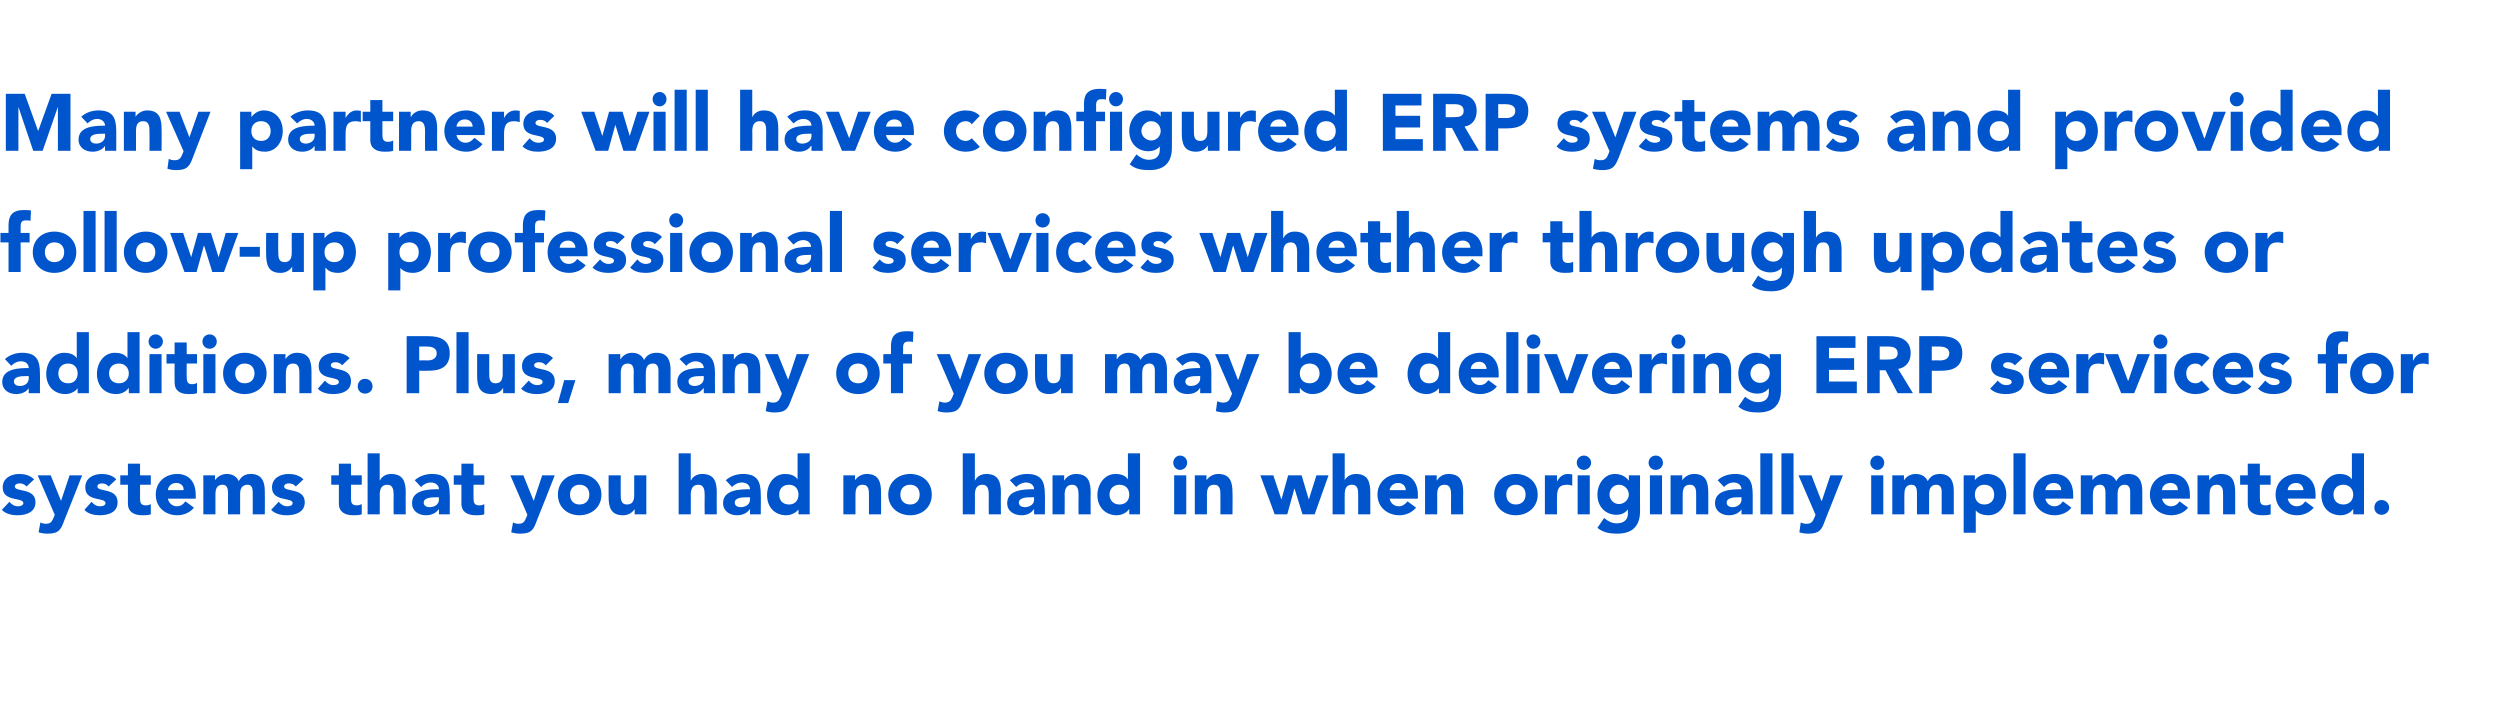 <?xml version="1.0" standalone="no"?><!DOCTYPE svg PUBLIC "-//W3C//DTD SVG 1.1//EN" "http://www.w3.org/Graphics/SVG/1.1/DTD/svg11.dtd"><svg xmlns="http://www.w3.org/2000/svg" version="1.1" width="557px" height="159.4px" viewBox="0 0 557 159.4"><desc>Many partners will have configured ERP systems and provided follow-up professional services whether through updates o</desc><defs/><g id="Polygon68992"><path d="m5.9 108.4c-.4-.5-.9-.7-1.6-.7c-.4 0-1 .2-1 .7c0 1.3 4.6.2 4.6 3.5c0 2.3-2.2 2.9-4 2.9c-1.3 0-2.6-.3-3.5-1.2l1.7-1.8c.5.6 1.1 1 1.9 1c.6 0 1.2-.2 1.2-.7c0-1.4-4.6-.2-4.6-3.5c0-2.1 1.9-3 3.7-3c1.2 0 2.4.3 3.3 1.2l-1.7 1.6zm8.4 7.6c-.7 1.9-1.1 2.9-3.7 2.9c-.7 0-1.3-.1-2-.3l.4-2.2c.4.2.8.3 1.2.3c1.2 0 1.4-.6 1.8-1.5c.02-.02.2-.5.2-.5l-3.8-8.8h2.9l2.3 5.7l1.9-5.7h2.8s-3.97 10.13-4 10.1zm9.9-7.6c-.4-.5-.9-.7-1.5-.7c-.5 0-1 .2-1 .7c0 1.3 4.5.2 4.5 3.5c0 2.3-2.1 2.9-4 2.9c-1.2 0-2.6-.3-3.4-1.2l1.6-1.8c.5.6 1.1 1 1.9 1c.6 0 1.2-.2 1.2-.7c0-1.4-4.5-.2-4.5-3.5c0-2.1 1.8-3 3.7-3c1.1 0 2.4.3 3.2 1.2l-1.7 1.6zm9.4-.4h-2.4v2.9c0 1 .1 1.7 1.3 1.7c.3 0 .9-.1 1.1-.3v2.3c-.6.2-1.3.2-1.9.2c-1.8 0-3.2-.7-3.2-2.6V108h-1.7v-2.1h1.7v-2.6h2.7v2.6h2.4v2.1zm9.6 5.1c-.8 1.1-2.3 1.7-3.7 1.7c-2.7 0-4.8-1.8-4.8-4.6c0-2.8 2.1-4.6 4.8-4.6c2.6 0 4.1 1.8 4.1 4.6c.05.03 0 .9 0 .9c0 0-6.21-.02-6.2 0c.2 1 1 1.7 2 1.7c.9 0 1.5-.5 1.9-1.1l1.9 1.4zm-2.3-3.9c.1-.9-.6-1.6-1.6-1.6c-1.2 0-1.8.8-1.9 1.6h3.5zm4.4-3.3h2.6v1.1s.02.05 0 0c.4-.6 1.3-1.4 2.6-1.4c1.2 0 2.2.5 2.7 1.6c.6-1.1 1.4-1.6 2.7-1.6c2.4 0 3.1 1.7 3.1 3.8c.04.04 0 5.2 0 5.2h-2.7s.04-5.09 0-5.1c0-.8-.3-1.5-1.1-1.5c-1.3 0-1.7.9-1.7 2v4.6h-2.7V110c0-.7 0-2-1.2-2c-1.4 0-1.6 1.1-1.6 2.3v4.3h-2.7v-8.7zm20.6 2.5c-.4-.5-.9-.7-1.6-.7c-.4 0-1 .2-1 .7c0 1.3 4.6.2 4.6 3.5c0 2.3-2.2 2.9-4 2.9c-1.3 0-2.6-.3-3.5-1.2l1.7-1.8c.5.6 1.1 1 1.9 1c.6 0 1.2-.2 1.2-.7c0-1.4-4.6-.2-4.6-3.5c0-2.1 1.9-3 3.7-3c1.2 0 2.4.3 3.3 1.2l-1.7 1.6zm14.7-.4h-2.4v2.9c0 1 .1 1.7 1.3 1.7c.3 0 .8-.1 1.1-.3v2.3c-.6.2-1.3.2-1.9.2c-1.8 0-3.2-.7-3.2-2.6V108h-1.7v-2.1h1.7v-2.6h2.7v2.6h2.4v2.1zm4-7v6s.07.05.1 0c.2-.6 1.1-1.4 2.4-1.4c2.8 0 3.3 1.8 3.3 4.2c-.04-.02 0 4.8 0 4.8h-2.7s-.04-4.28 0-4.3c0-1-.1-2.3-1.4-2.3c-1.4 0-1.7 1.1-1.7 2.3c.04-.05 0 4.3 0 4.3h-2.7V101h2.7zm13.2 12.5h-.1c-.6.9-1.7 1.3-2.8 1.3c-1.6 0-3.1-.9-3.1-2.7c0-3 3.7-3.1 6-3.1c0-.9-.8-1.5-1.8-1.5c-.9 0-1.6.4-2.2 1l-1.4-1.5c1-.9 2.4-1.4 3.8-1.4c3.2 0 4 1.6 4 4.6c.04-.04 0 4.4 0 4.4h-2.4v-1.1zm-.7-2.7c-.8 0-2.7 0-2.7 1.2c0 .7.7 1 1.3 1c1.1 0 2.1-.6 2.1-1.7c-.04.05 0-.5 0-.5c0 0-.71-.03-.7 0zm10.8-2.8h-2.4v2.9c0 1 .1 1.7 1.3 1.7c.3 0 .9-.1 1.1-.3v2.3c-.6.2-1.3.2-1.9.2c-1.8 0-3.2-.7-3.2-2.6V108h-1.7v-2.1h1.7v-2.6h2.7v2.6h2.4v2.1zm11.7 8c-.7 1.9-1.1 2.9-3.7 2.9c-.7 0-1.3-.1-2-.3l.4-2.2c.4.2.8.3 1.2.3c1.2 0 1.4-.6 1.8-1.5c.02-.02.2-.5.2-.5l-3.8-8.8h2.9l2.3 5.7l1.9-5.7h2.8s-3.97 10.13-4 10.1zm9.5-10.4c2.7 0 4.9 1.8 4.9 4.6c0 2.8-2.2 4.6-4.9 4.6c-2.7 0-4.8-1.8-4.8-4.6c0-2.8 2.1-4.6 4.8-4.6zm0 6.8c1.4 0 2.2-.9 2.2-2.2c0-1.3-.8-2.2-2.2-2.2c-1.3 0-2.1.9-2.1 2.2c0 1.3.8 2.2 2.1 2.2zm14.9 2.2h-2.6v-1.2s-.03.02 0 0c-.4.7-1.3 1.4-2.6 1.4c-2.7 0-3.2-1.8-3.2-4.1c-.03-.02 0-4.8 0-4.8h2.7s-.03 4.24 0 4.2c0 1.1 0 2.3 1.4 2.3c1.4 0 1.6-1.1 1.6-2.2v-4.3h2.7v8.7zm9.9-13.6v6s.07.05.1 0c.2-.6 1.1-1.4 2.4-1.4c2.8 0 3.3 1.8 3.3 4.2c-.04-.02 0 4.8 0 4.8H157s-.04-4.28 0-4.3c0-1-.1-2.3-1.4-2.3c-1.4 0-1.7 1.1-1.7 2.3c.03-.05 0 4.3 0 4.3h-2.7V101h2.7zm13.2 12.5h-.1c-.6.9-1.7 1.3-2.8 1.3c-1.6 0-3.1-.9-3.1-2.7c0-3 3.7-3.1 6-3.1c0-.9-.8-1.5-1.8-1.5c-.9 0-1.6.4-2.2 1l-1.4-1.5c1-.9 2.4-1.4 3.8-1.4c3.2 0 4 1.6 4 4.6c.04-.04 0 4.4 0 4.4h-2.4v-1.1zm-.7-2.7c-.8 0-2.7 0-2.7 1.2c0 .7.7 1 1.3 1c1.1 0 2.1-.6 2.1-1.7c-.04.05 0-.5 0-.5c0 0-.71-.03-.7 0zm14 3.8h-2.5v-1.1s-.01-.04 0 0c-.4.6-1.5 1.3-2.7 1.3c-2.6 0-4.3-1.8-4.3-4.5c0-2.4 1.5-4.7 4-4.7c1.1 0 2.2.3 2.8 1.2c-.02 0 0 0 0 0V101h2.7v13.6zm-4.6-6.6c-1.4 0-2.2.9-2.2 2.2c0 1.3.8 2.2 2.2 2.2c1.3 0 2.1-.9 2.1-2.2c0-1.3-.8-2.2-2.1-2.2zm12.1-2.1h2.6v1.1s.03.05 0 0c.4-.6 1.3-1.4 2.6-1.4c2.7 0 3.2 1.8 3.2 4.2c.02-.02 0 4.8 0 4.8h-2.7s.02-4.28 0-4.3c0-1 0-2.3-1.4-2.3c-1.4 0-1.6 1.1-1.6 2.3v4.3h-2.7v-8.7zm14.9-.3c2.7 0 4.8 1.8 4.8 4.6c0 2.8-2.1 4.6-4.8 4.6c-2.7 0-4.9-1.8-4.9-4.6c0-2.8 2.2-4.6 4.9-4.6zm0 6.8c1.3 0 2.1-.9 2.1-2.2c0-1.3-.8-2.2-2.1-2.2c-1.4 0-2.2.9-2.2 2.2c0 1.3.8 2.2 2.2 2.2zm14.4-11.4v6s.07.05.1 0c.2-.6 1.1-1.4 2.4-1.4c2.8 0 3.3 1.8 3.3 4.2c-.04-.02 0 4.8 0 4.8h-2.7s-.04-4.28 0-4.3c0-1-.1-2.3-1.4-2.3c-1.4 0-1.7 1.1-1.7 2.3c.04-.05 0 4.3 0 4.3h-2.7V101h2.7zm13.2 12.5h-.1c-.6.9-1.6 1.3-2.7 1.3c-1.7 0-3.2-.9-3.2-2.7c0-3 3.7-3.1 6-3.1c0-.9-.8-1.5-1.8-1.5c-.8 0-1.6.4-2.2 1L225 107c1-.9 2.4-1.4 3.8-1.4c3.2 0 4 1.6 4 4.6c.04-.04 0 4.4 0 4.4h-2.4v-1.1zm-.7-2.7c-.8 0-2.7 0-2.7 1.2c0 .7.7 1 1.3 1c1.1 0 2.1-.6 2.1-1.7c-.04.05 0-.5 0-.5c0 0-.71-.03-.7 0zm4.8-4.9h2.6v1.1s.06.05.1 0c.3-.6 1.2-1.4 2.5-1.4c2.8 0 3.3 1.8 3.3 4.2c-.04-.02 0 4.8 0 4.8h-2.7s-.04-4.28 0-4.3c0-1-.1-2.3-1.4-2.3c-1.4 0-1.7 1.1-1.7 2.3c.04-.05 0 4.3 0 4.3h-2.7v-8.7zm19.5 8.7h-2.4v-1.1s-.07-.04-.1 0c-.4.6-1.4 1.3-2.7 1.3c-2.5 0-4.3-1.8-4.3-4.5c0-2.4 1.6-4.7 4-4.7c1.2 0 2.2.3 2.8 1.2c.01 0 0 0 0 0V101h2.7v13.6zm-4.6-6.6c-1.3 0-2.2.9-2.2 2.2c0 1.3.9 2.2 2.2 2.2c1.4 0 2.2-.9 2.2-2.2c0-1.3-.8-2.2-2.2-2.2zm12.2-2.1h2.7v8.7h-2.7v-8.7zm1.3-4.4c.9 0 1.6.7 1.6 1.6c0 .9-.7 1.6-1.6 1.6c-.8 0-1.5-.7-1.5-1.6c0-.9.7-1.6 1.5-1.6zm3.3 4.4h2.6v1.1s.04.05 0 0c.4-.6 1.3-1.4 2.6-1.4c2.7 0 3.2 1.8 3.2 4.2c.04-.02 0 4.8 0 4.8h-2.7s.04-4.28 0-4.3c0-1 0-2.3-1.4-2.3c-1.4 0-1.6 1.1-1.6 2.3c.02-.05 0 4.3 0 4.3h-2.7v-8.7zm14.6 0h2.9l1.8 5.4l1.5-5.4h3l1.6 5.4l1.7-5.4h2.7l-3.1 8.7h-2.7l-1.8-5.8l-1.6 5.8H284l-3.2-8.7zm18.8-4.9v6s.01.05 0 0c.3-.6 1.1-1.4 2.5-1.4c2.7 0 3.2 1.8 3.2 4.2v4.8h-2.7v-4.3c0-1 0-2.3-1.4-2.3c-1.4 0-1.6 1.1-1.6 2.3c-.03-.05 0 4.3 0 4.3h-2.7V101h2.7zm15.9 12.1c-.9 1.1-2.3 1.7-3.7 1.7c-2.7 0-4.9-1.8-4.9-4.6c0-2.8 2.2-4.6 4.9-4.6c2.5 0 4.1 1.8 4.1 4.6c-.01.03 0 .9 0 .9c0 0-6.27-.02-6.3 0c.2 1 1 1.7 2.1 1.7c.8 0 1.4-.5 1.9-1.1l1.9 1.4zm-2.3-3.9c0-.9-.7-1.6-1.7-1.6c-1.1 0-1.8.8-1.9 1.6h3.6zm4.3-3.3h2.6v1.1s.06.05.1 0c.3-.6 1.2-1.4 2.5-1.4c2.8 0 3.3 1.8 3.3 4.2c-.04-.02 0 4.8 0 4.8h-2.7s-.04-4.28 0-4.3c0-1-.1-2.3-1.4-2.3c-1.5 0-1.7 1.1-1.7 2.3c.03-.05 0 4.3 0 4.3h-2.7v-8.7zm20.2-.3c2.7 0 4.9 1.8 4.9 4.6c0 2.8-2.2 4.6-4.9 4.6c-2.7 0-4.8-1.8-4.8-4.6c0-2.8 2.1-4.6 4.8-4.6zm0 6.8c1.4 0 2.2-.9 2.2-2.2c0-1.3-.8-2.2-2.2-2.2c-1.3 0-2.1.9-2.1 2.2c0 1.3.8 2.2 2.1 2.2zm6.5-6.5h2.7v1.4s.01-.04 0 0c.6-1.1 1.3-1.7 2.5-1.7c.3 0 .7.1.9.1v2.5c-.3-.1-.7-.2-1.1-.2c-2.1 0-2.3 1.2-2.3 3c-.03-.05 0 3.6 0 3.6h-2.7v-8.7zm7.3 0h2.7v8.7h-2.7v-8.7zm1.4-4.4c.8 0 1.6.7 1.6 1.6c0 .9-.8 1.6-1.6 1.6c-.9 0-1.6-.7-1.6-1.6c0-.9.7-1.6 1.6-1.6zm12.5 12.4c0 3.3-1.7 5-5.1 5c-1.5 0-3.1-.2-4.4-1.3l1.5-2.2c.8.7 1.7 1.2 2.8 1.2c1.7 0 2.5-.9 2.5-2.2c-.04.01 0-.8 0-.8c0 0-.08-.04-.1 0c-.6.8-1.6 1.1-2.4 1.1c-2.6 0-4.3-1.9-4.3-4.5c0-2.3 1.5-4.6 3.9-4.6c1.6 0 2.6.8 3 1.4h.1v-1.1h2.5s-.04 7.97 0 8zm-4.7-1.6c1.2 0 2.2-1 2.2-2.1c0-1.2-1-2.2-2.2-2.2c-1.2 0-2.1 1-2.1 2.2c0 1.1.9 2.1 2.1 2.1zm6.9-6.4h2.7v8.7h-2.7v-8.7zm1.3-4.4c.9 0 1.6.7 1.6 1.6c0 .9-.7 1.6-1.6 1.6c-.9 0-1.6-.7-1.6-1.6c0-.9.7-1.6 1.6-1.6zm3.3 4.4h2.6v1.1s.03.05 0 0c.4-.6 1.3-1.4 2.6-1.4c2.7 0 3.2 1.8 3.2 4.2c.02-.02 0 4.8 0 4.8h-2.7s.02-4.28 0-4.3c0-1 0-2.3-1.4-2.3c-1.4 0-1.6 1.1-1.6 2.3v4.3h-2.7v-8.7zm15.8 7.6s-.02.01 0 0c-.6.9-1.7 1.3-2.8 1.3c-1.6 0-3.1-.9-3.1-2.7c0-3 3.7-3.1 5.9-3.1c0-.9-.8-1.5-1.7-1.5c-.9 0-1.6.4-2.2 1l-1.4-1.5c.9-.9 2.4-1.4 3.8-1.4c3.2 0 4 1.6 4 4.6v4.4H388v-1.1zm-.6-2.7c-.9 0-2.7 0-2.7 1.2c0 .7.7 1 1.3 1c1 0 2-.6 2-1.7c.02.05 0-.5 0-.5c0 0-.65-.03-.6 0zm4.8-9.8h2.7v13.6h-2.7V101zm4.7 0h2.7v13.6h-2.7V101zm9.7 15c-.7 1.9-1.1 2.9-3.7 2.9c-.7 0-1.4-.1-2-.3l.3-2.2c.4.2.8.3 1.3.3c1.2 0 1.4-.6 1.8-1.5c-.01-.02.2-.5.2-.5l-3.8-8.8h2.9l2.2 5.7h.1l1.9-5.7h2.8s-4 10.13-4 10.1zm10.3-10.1h2.7v8.7h-2.7v-8.7zm1.4-4.4c.8 0 1.5.7 1.5 1.6c0 .9-.7 1.6-1.5 1.6c-.9 0-1.6-.7-1.6-1.6c0-.9.7-1.6 1.6-1.6zm3.3 4.4h2.6v1.1s0 .05 0 0c.4-.6 1.2-1.4 2.6-1.4c1.2 0 2.2.5 2.7 1.6c.6-1.1 1.4-1.6 2.7-1.6c2.4 0 3.1 1.7 3.1 3.8c.02.04 0 5.2 0 5.2h-2.7s.02-5.09 0-5.1c0-.8-.3-1.5-1.2-1.5c-1.2 0-1.6.9-1.6 2v4.6h-2.7V110c0-.7 0-2-1.2-2c-1.4 0-1.6 1.1-1.6 2.3c-.03-.05 0 4.3 0 4.3h-2.7v-8.7zm15.9 0h2.5v1.1s0 .01 0 0c.4-.6 1.5-1.4 2.7-1.4c2.6 0 4.3 1.9 4.3 4.6c0 2.4-1.5 4.6-4 4.6c-1.1 0-2.2-.3-2.8-1.1c.02-.03 0 0 0 0v5h-2.7v-12.8zm4.6 6.5c1.4 0 2.2-.9 2.2-2.2c0-1.3-.8-2.2-2.2-2.2c-1.3 0-2.1.9-2.1 2.2c0 1.3.8 2.2 2.1 2.2zm6.5-11.4h2.7v13.6h-2.7V101zm12.9 12.1c-.8 1.1-2.3 1.7-3.7 1.7c-2.7 0-4.8-1.8-4.8-4.6c0-2.8 2.1-4.6 4.8-4.6c2.6 0 4.1 1.8 4.1 4.6c.04.03 0 .9 0 .9c0 0-6.22-.02-6.2 0c.2 1 1 1.7 2 1.7c.9 0 1.5-.5 1.9-1.1l1.9 1.4zm-2.3-3.9c.1-.9-.6-1.6-1.6-1.6c-1.2 0-1.8.8-1.9 1.6h3.5zm4.4-3.3h2.6v1.1s.01.05 0 0c.4-.6 1.3-1.4 2.6-1.4c1.2 0 2.2.5 2.7 1.6c.6-1.1 1.4-1.6 2.7-1.6c2.4 0 3.1 1.7 3.1 3.8c.03.04 0 5.2 0 5.2h-2.7s.03-5.09 0-5.1c0-.8-.3-1.5-1.2-1.5c-1.2 0-1.6.9-1.6 2v4.6h-2.7V110c0-.7 0-2-1.2-2c-1.4 0-1.6 1.1-1.6 2.3c-.02-.05 0 4.3 0 4.3h-2.7v-8.7zm23.9 7.2c-.8 1.1-2.3 1.7-3.7 1.7c-2.7 0-4.8-1.8-4.8-4.6c0-2.8 2.1-4.6 4.8-4.6c2.6 0 4.1 1.8 4.1 4.6c.04.03 0 .9 0 .9c0 0-6.23-.02-6.2 0c.2 1 1 1.7 2 1.7c.9 0 1.5-.5 1.9-1.1l1.9 1.4zm-2.3-3.9c.1-.9-.6-1.6-1.6-1.6c-1.2 0-1.9.8-1.9 1.6h3.5zm4.4-3.3h2.6v1.1s0 .05 0 0c.4-.6 1.2-1.4 2.6-1.4c2.7 0 3.2 1.8 3.2 4.2v4.8h-2.7v-4.3c0-1 0-2.3-1.4-2.3c-1.4 0-1.6 1.1-1.6 2.3c-.03-.05 0 4.3 0 4.3h-2.7v-8.7zm16.3 2.1h-2.4v2.9c0 1 .1 1.7 1.3 1.7c.3 0 .8-.1 1.1-.3v2.3c-.6.2-1.3.2-1.9.2c-1.8 0-3.2-.7-3.2-2.6V108h-1.7v-2.1h1.7v-2.6h2.7v2.6h2.4v2.1zm9.6 5.1c-.9 1.1-2.3 1.7-3.7 1.7c-2.7 0-4.8-1.8-4.8-4.6c0-2.8 2.1-4.6 4.8-4.6c2.5 0 4.1 1.8 4.1 4.6c.03.03 0 .9 0 .9c0 0-6.24-.02-6.2 0c.2 1 1 1.7 2 1.7c.9 0 1.5-.5 1.9-1.1l1.9 1.4zm-2.3-3.9c0-.9-.7-1.6-1.6-1.6c-1.2 0-1.9.8-1.9 1.6h3.5zm13.5 5.4h-2.4v-1.1s-.08-.04-.1 0c-.4.6-1.4 1.3-2.7 1.3c-2.6 0-4.3-1.8-4.3-4.5c0-2.4 1.6-4.7 4-4.7c1.2 0 2.2.3 2.8 1.2c.01 0 0 0 0 0V101h2.7v13.6zm-4.6-6.6c-1.4 0-2.2.9-2.2 2.2c0 1.3.8 2.2 2.2 2.2c1.3 0 2.2-.9 2.2-2.2c0-1.3-.9-2.2-2.2-2.2zm8.5 3.4c.9 0 1.7.7 1.7 1.7c0 .9-.8 1.6-1.7 1.6c-.9 0-1.6-.7-1.6-1.6c0-1 .7-1.7 1.6-1.7z" stroke="none" fill="#0055cd"/></g><g id="Polygon68991"><path d="m6.4 86.5s.01.01 0 0c-.6.9-1.7 1.3-2.8 1.3c-1.6 0-3.1-.9-3.1-2.7c0-3 3.7-3.1 5.9-3.1c0-.9-.7-1.5-1.7-1.5c-.9 0-1.6.4-2.2 1L1.1 80c1-.9 2.4-1.4 3.8-1.4c3.2 0 4 1.6 4 4.6c.03-.04 0 4.4 0 4.4H6.4v-1.1zm-.6-2.7c-.9 0-2.7 0-2.7 1.2c0 .7.7 1 1.3 1c1.1 0 2-.6 2-1.7c.04.05 0-.5 0-.5c0 0-.62-.03-.6 0zm14 3.8h-2.5v-1.1s-.02-.04 0 0c-.4.6-1.5 1.3-2.7 1.3c-2.6 0-4.3-1.8-4.3-4.5c0-2.4 1.5-4.7 4-4.7c1.1 0 2.2.3 2.8 1.2c-.04 0 0 0 0 0V74h2.7v13.6zM15.2 81c-1.4 0-2.2.9-2.2 2.2c0 1.3.8 2.2 2.2 2.2c1.3 0 2.1-.9 2.1-2.2c0-1.3-.8-2.2-2.1-2.2zm15.9 6.6h-2.4v-1.1s-.08-.04-.1 0c-.4.6-1.4 1.3-2.7 1.3c-2.6 0-4.3-1.8-4.3-4.5c0-2.4 1.5-4.7 4-4.7c1.1 0 2.2.3 2.8 1.2V74h2.7v13.6zM26.5 81c-1.4 0-2.2.9-2.2 2.2c0 1.3.8 2.2 2.2 2.2c1.3 0 2.2-.9 2.2-2.2c0-1.3-.9-2.2-2.2-2.2zm6.8-2.1h2.7v8.7h-2.7v-8.7zm1.4-4.4c.8 0 1.6.7 1.6 1.6c0 .9-.8 1.6-1.6 1.6c-.9 0-1.6-.7-1.6-1.6c0-.9.7-1.6 1.6-1.6zm9.2 6.5h-2.3s-.04 2.94 0 2.9c0 1 .1 1.7 1.2 1.7c.3 0 .9-.1 1.1-.3v2.3c-.6.2-1.2.2-1.9.2c-1.8 0-3.1-.7-3.1-2.6c-.04-.02 0-4.2 0-4.2h-1.8v-2.1h1.8v-2.6h2.7v2.6h2.3v2.1zm1.4-2.1h2.7v8.7h-2.7v-8.7zm1.4-4.4c.9 0 1.6.7 1.6 1.6c0 .9-.7 1.6-1.6 1.6c-.9 0-1.6-.7-1.6-1.6c0-.9.7-1.6 1.6-1.6zm7.8 4.1c2.7 0 4.9 1.8 4.9 4.6c0 2.8-2.2 4.6-4.9 4.6c-2.7 0-4.8-1.8-4.8-4.6c0-2.8 2.1-4.6 4.8-4.6zm0 6.8c1.4 0 2.2-.9 2.2-2.2c0-1.3-.8-2.2-2.2-2.2c-1.3 0-2.1.9-2.1 2.2c0 1.3.8 2.2 2.1 2.2zm6.5-6.5h2.6v1.1s-.01.05 0 0c.4-.6 1.2-1.4 2.5-1.4c2.8 0 3.3 1.8 3.3 4.2v4.8h-2.7v-4.3c0-1 0-2.3-1.4-2.3c-1.4 0-1.6 1.1-1.6 2.3c-.04-.05 0 4.3 0 4.3H61v-8.7zm15.2 2.5c-.3-.5-.9-.7-1.5-.7c-.5 0-1 .2-1 .7c0 1.3 4.5.2 4.5 3.5c0 2.3-2.1 2.9-4 2.9c-1.2 0-2.6-.3-3.4-1.2l1.6-1.8c.5.6 1.1 1 1.9 1c.6 0 1.2-.2 1.2-.7c0-1.4-4.5-.2-4.5-3.5c0-2.1 1.8-3 3.7-3c1.1 0 2.4.3 3.2 1.2l-1.7 1.6zm5.1 3c1 0 1.7.7 1.7 1.7c0 .9-.7 1.6-1.7 1.6c-.9 0-1.6-.7-1.6-1.6c0-1 .7-1.7 1.6-1.7zm9.3-9.5s4.76-.04 4.8 0c2.6 0 4.8.8 4.8 3.8c0 3-2 3.9-4.7 3.9c-.01.04-2.1 0-2.1 0v5h-2.8V74.9zm2.8 5.4s1.91-.04 1.9 0c1 0 2-.4 2-1.6c0-1.3-1.3-1.5-2.4-1.5c-.02.04-1.5 0-1.5 0v3.1zm8.3-6.3h2.7v13.6h-2.7V74zm13 13.6h-2.6v-1.2s0 .02 0 0c-.4.7-1.2 1.4-2.6 1.4c-2.7 0-3.2-1.8-3.2-4.1v-4.8h2.7v4.2c0 1.1 0 2.3 1.4 2.3c1.4 0 1.6-1.1 1.6-2.2c.03.02 0-4.3 0-4.3h2.7v8.7zm6.9-6.2c-.4-.5-.9-.7-1.6-.7c-.4 0-1 .2-1 .7c0 1.3 4.6.2 4.6 3.5c0 2.3-2.2 2.9-4 2.9c-1.3 0-2.6-.3-3.5-1.2l1.7-1.8c.5.6 1.1 1 1.9 1c.6 0 1.2-.2 1.2-.7c0-1.4-4.6-.2-4.6-3.5c0-2.1 1.9-3 3.7-3c1.2 0 2.4.3 3.2 1.2l-1.6 1.6zm4.1 3.3h2.5l-1.6 5.1h-2.3l1.4-5.1zm9.9-5.8h2.6v1.1s.06.05.1 0c.3-.6 1.2-1.4 2.5-1.4c1.2 0 2.2.5 2.7 1.6c.6-1.1 1.5-1.6 2.8-1.6c2.4 0 3.1 1.7 3.1 3.8c-.02.04 0 5.2 0 5.2h-2.7s-.02-5.09 0-5.1c0-.8-.3-1.5-1.2-1.5c-1.3 0-1.6.9-1.6 2c-.05-.02 0 4.6 0 4.6h-2.7s-.05-4.62 0-4.6c0-.7 0-2-1.3-2c-1.4 0-1.6 1.1-1.6 2.3c.03-.05 0 4.3 0 4.3h-2.7v-8.7zm21.2 7.6h-.1c-.6.9-1.6 1.3-2.7 1.3c-1.7 0-3.1-.9-3.1-2.7c0-3 3.6-3.1 5.9-3.1c0-.9-.8-1.5-1.8-1.5c-.8 0-1.6.4-2.1 1l-1.5-1.5c1-.9 2.4-1.4 3.9-1.4c3.1 0 4 1.6 4 4.6c-.04-.04 0 4.4 0 4.4h-2.5v-1.1zm-.7-2.7c-.8 0-2.7 0-2.7 1.2c0 .7.7 1 1.3 1c1.1 0 2.1-.6 2.1-1.7c-.02.05 0-.5 0-.5c0 0-.69-.03-.7 0zm4.9-4.9h2.5v1.1s.08.05.1 0c.3-.6 1.2-1.4 2.5-1.4c2.8 0 3.3 1.8 3.3 4.2c-.02-.02 0 4.8 0 4.8h-2.7s-.02-4.28 0-4.3c0-1 0-2.3-1.4-2.3c-1.4 0-1.6 1.1-1.6 2.3c-.05-.05 0 4.3 0 4.3H161v-8.7zM176.3 89c-.7 1.9-1.1 2.9-3.7 2.9c-.7 0-1.4-.1-2-.3l.4-2.2c.4.2.8.3 1.2.3c1.2 0 1.4-.6 1.8-1.5c.02-.02.2-.5.2-.5l-3.8-8.8h2.9l2.3 5.7l1.9-5.7h2.8s-3.98 10.13-4 10.1zm14.9-10.4c2.7 0 4.8 1.8 4.8 4.6c0 2.8-2.1 4.6-4.8 4.6c-2.7 0-4.9-1.8-4.9-4.6c0-2.8 2.2-4.6 4.9-4.6zm0 6.8c1.3 0 2.1-.9 2.1-2.2c0-1.3-.8-2.2-2.1-2.2c-1.4 0-2.2.9-2.2 2.2c0 1.3.8 2.2 2.2 2.2zm7.3-4.4h-1.7v-2.1h1.7s.04-1.59 0-1.6c0-1.9.5-3.5 3.5-3.5c.5 0 1 0 1.5.1l-.1 2.3c-.3-.1-.5-.1-.9-.1c-.8 0-1.3.2-1.3 1.4c.04-.03 0 1.4 0 1.4h2v2.1h-2v6.6h-2.7V81zm16.1 8c-.7 1.9-1.1 2.9-3.7 2.9c-.7 0-1.3-.1-2-.3l.4-2.2c.4.2.8.3 1.2.3c1.2 0 1.4-.6 1.8-1.5c.02-.02.2-.5.2-.5l-3.8-8.8h2.9l2.3 5.7l1.9-5.7h2.8s-3.97 10.13-4 10.1zm9.5-10.4c2.7 0 4.9 1.8 4.9 4.6c0 2.8-2.2 4.6-4.9 4.6c-2.7 0-4.8-1.8-4.8-4.6c0-2.8 2.1-4.6 4.8-4.6zm0 6.8c1.4 0 2.2-.9 2.2-2.2c0-1.3-.8-2.2-2.2-2.2c-1.3 0-2.1.9-2.1 2.2c0 1.3.8 2.2 2.1 2.2zm14.9 2.2h-2.6v-1.2s-.03.02 0 0c-.4.7-1.3 1.4-2.6 1.4c-2.7 0-3.2-1.8-3.2-4.1c-.02-.02 0-4.8 0-4.8h2.7s-.02 4.24 0 4.2c0 1.1 0 2.3 1.4 2.3c1.4 0 1.6-1.1 1.6-2.2v-4.3h2.7v8.7zm7.2-8.7h2.6v1.1s.06.05.1 0c.3-.6 1.2-1.4 2.5-1.4c1.2 0 2.3.5 2.7 1.6c.6-1.1 1.5-1.6 2.8-1.6c2.4 0 3.1 1.7 3.1 3.8v5.2h-2.7v-5.1c0-.8-.3-1.5-1.2-1.5c-1.2 0-1.6.9-1.6 2c-.04-.02 0 4.6 0 4.6h-2.7s-.04-4.62 0-4.6c0-.7 0-2-1.2-2c-1.4 0-1.7 1.1-1.7 2.3c.04-.05 0 4.3 0 4.3h-2.7v-8.7zm21.2 7.6h-.1c-.5.9-1.6 1.3-2.7 1.3c-1.7 0-3.1-.9-3.1-2.7c0-3 3.6-3.1 5.9-3.1c0-.9-.8-1.5-1.7-1.5c-.9 0-1.7.4-2.2 1L262 80c1-.9 2.5-1.4 3.9-1.4c3.1 0 4 1.6 4 4.6c-.03-.04 0 4.4 0 4.4h-2.5v-1.1zm-.7-2.7c-.8 0-2.6 0-2.6 1.2c0 .7.6 1 1.2 1c1.1 0 2.1-.6 2.1-1.7v-.5s-.68-.03-.7 0zm9.9 5.2c-.7 1.9-1.1 2.9-3.7 2.9c-.7 0-1.4-.1-2-.3l.3-2.2c.5.2.8.3 1.3.3c1.2 0 1.4-.6 1.8-1.5l.2-.5l-3.8-8.8h2.9l2.2 5.7h.1l1.9-5.7h2.8s-4 10.13-4 10.1zm10.5-15h2.7v5.8h.1c.6-.9 1.6-1.2 2.8-1.2c2.4 0 4 2.3 4 4.7c0 2.7-1.8 4.5-4.3 4.5c-1.3 0-2.3-.7-2.7-1.3c-.03-.04-.1 0-.1 0v1.1h-2.5V74zm4.7 11.4c1.3 0 2.2-.9 2.2-2.2c0-1.3-.9-2.2-2.2-2.2c-1.4 0-2.2.9-2.2 2.2c0 1.3.8 2.2 2.2 2.2zm14.7.7c-.8 1.1-2.3 1.7-3.7 1.7c-2.7 0-4.8-1.8-4.8-4.6c0-2.8 2.1-4.6 4.8-4.6c2.5 0 4.1 1.8 4.1 4.6c.03.03 0 .9 0 .9c0 0-6.23-.02-6.2 0c.2 1 1 1.7 2 1.7c.9 0 1.5-.5 1.9-1.1l1.9 1.4zm-2.3-3.9c0-.9-.7-1.6-1.6-1.6c-1.2 0-1.9.8-1.9 1.6h3.5zm18.9 5.4h-2.5v-1.1s-.04-.04 0 0c-.5.6-1.5 1.3-2.7 1.3c-2.6 0-4.3-1.8-4.3-4.5c0-2.4 1.5-4.7 4-4.7c1.1 0 2.1.3 2.7 1.2h.1V74h2.7v13.6zm-4.7-6.6c-1.3 0-2.1.9-2.1 2.2c0 1.3.8 2.2 2.1 2.2c1.4 0 2.2-.9 2.2-2.2c0-1.3-.8-2.2-2.2-2.2zm15.1 5.1c-.8 1.1-2.3 1.7-3.7 1.7c-2.7 0-4.8-1.8-4.8-4.6c0-2.8 2.1-4.6 4.8-4.6c2.5 0 4.1 1.8 4.1 4.6c.03.03 0 .9 0 .9c0 0-6.23-.02-6.2 0c.2 1 1 1.7 2 1.7c.9 0 1.5-.5 1.9-1.1l1.9 1.4zm-2.3-3.9c0-.9-.7-1.6-1.6-1.6c-1.2 0-1.9.8-1.9 1.6h3.5zm4.4-8.2h2.7v13.6h-2.7V74zm4.7 4.9h2.7v8.7h-2.7v-8.7zm1.3-4.4c.9 0 1.6.7 1.6 1.6c0 .9-.7 1.6-1.6 1.6c-.8 0-1.5-.7-1.5-1.6c0-.9.7-1.6 1.5-1.6zm2.4 4.4h2.9l2.2 5.9h.1l2-5.9h2.7l-3.4 8.7h-2.9l-3.6-8.7zm19.2 7.2c-.8 1.1-2.3 1.7-3.7 1.7c-2.7 0-4.8-1.8-4.8-4.6c0-2.8 2.1-4.6 4.8-4.6c2.5 0 4.1 1.8 4.1 4.6c.03.03 0 .9 0 .9c0 0-6.23-.02-6.2 0c.2 1 1 1.7 2 1.7c.9 0 1.5-.5 1.9-1.1l1.9 1.4zm-2.3-3.9c0-.9-.7-1.6-1.6-1.6c-1.2 0-1.9.8-1.9 1.6h3.5zm4.4-3.3h2.7v1.4s0-.04 0 0c.6-1.1 1.3-1.7 2.5-1.7c.3 0 .7.1.9.1v2.5c-.4-.1-.7-.2-1.1-.2c-2.1 0-2.3 1.2-2.3 3c-.03-.05 0 3.6 0 3.6h-2.7v-8.7zm7.3 0h2.7v8.7h-2.7v-8.7zm1.4-4.4c.8 0 1.5.7 1.5 1.6c0 .9-.7 1.6-1.5 1.6c-.9 0-1.6-.7-1.6-1.6c0-.9.7-1.6 1.6-1.6zm3.3 4.4h2.6v1.1s0 .05 0 0c.4-.6 1.2-1.4 2.6-1.4c2.7 0 3.2 1.8 3.2 4.2v4.8H383v-4.3c0-1 0-2.3-1.4-2.3c-1.4 0-1.6 1.1-1.6 2.3c-.03-.05 0 4.3 0 4.3h-2.7v-8.7zm19.5 8c0 3.3-1.7 5-5.1 5c-1.5 0-3.1-.2-4.4-1.3l1.5-2.2c.9.7 1.8 1.2 2.9 1.2c1.6 0 2.4-.9 2.4-2.2v-.8s-.05-.04-.1 0c-.6.8-1.6 1.1-2.4 1.1c-2.6 0-4.3-1.9-4.3-4.5c0-2.3 1.5-4.6 4-4.6c1.5 0 2.6.8 3 1.4c-.03.01 0 0 0 0v-1.1h2.5v8zm-4.7-1.6c1.3 0 2.2-1 2.2-2.1c0-1.2-.9-2.2-2.2-2.2c-1.2 0-2.1 1-2.1 2.2c0 1.1.9 2.1 2.1 2.1zm12.6-10.4h8.7v2.6h-5.9v2.3h5.6v2.6h-5.6v2.6h6.2v2.6h-9V74.9zm11.3 0s4.89-.04 4.9 0c2.6 0 4.8.9 4.8 3.8c0 1.8-1 3.2-2.8 3.5c.04.03 3.3 5.4 3.3 5.4h-3.4l-2.7-5.1h-1.3v5.1H416V74.9zm2.8 5.2s1.62.04 1.6 0c1 0 2.4 0 2.4-1.4c0-1.3-1.2-1.5-2.2-1.5c0 .04-1.8 0-1.8 0v2.9zm8.8-5.2s4.75-.04 4.8 0c2.6 0 4.8.8 4.8 3.8c0 3-2 3.9-4.7 3.9c-.02.04-2.1 0-2.1 0v5h-2.8V74.9zm2.8 5.4s1.9-.04 1.9 0c1 0 2-.4 2-1.6c0-1.3-1.4-1.5-2.4-1.5c-.03.04-1.5 0-1.5 0v3.1zm18.5 1.1c-.4-.5-.9-.7-1.6-.7c-.4 0-1 .2-1 .7c0 1.3 4.6.2 4.6 3.5c0 2.3-2.2 2.9-4 2.9c-1.3 0-2.6-.3-3.5-1.2l1.7-1.8c.5.6 1.1 1 1.9 1c.6 0 1.2-.2 1.2-.7c0-1.4-4.6-.2-4.6-3.5c0-2.1 1.9-3 3.7-3c1.2 0 2.4.3 3.3 1.2l-1.7 1.6zm11.7 4.7c-.9 1.1-2.3 1.7-3.7 1.7c-2.7 0-4.9-1.8-4.9-4.6c0-2.8 2.2-4.6 4.9-4.6c2.5 0 4.1 1.8 4.1 4.6c-.03.03 0 .9 0 .9c0 0-6.29-.02-6.3 0c.2 1 1 1.7 2 1.7c.9 0 1.5-.5 2-1.1l1.9 1.4zm-2.3-3.9c0-.9-.7-1.6-1.7-1.6c-1.2 0-1.8.8-1.9 1.6h3.6zm4.3-3.3h2.7v1.4s.05-.04 0 0c.6-1.1 1.4-1.7 2.6-1.7c.3 0 .6.1.9.1v2.5c-.4-.1-.8-.2-1.2-.2c-2 0-2.3 1.2-2.3 3c.01-.05 0 3.6 0 3.6h-2.7v-8.7zm6.4 0h2.9l2.2 5.9h.1l2-5.9h2.8l-3.5 8.7h-2.9l-3.6-8.7zm11 0h2.7v8.7H480v-8.7zm1.3-4.4c.9 0 1.6.7 1.6 1.6c0 .9-.7 1.6-1.6 1.6c-.8 0-1.5-.7-1.5-1.6c0-.9.7-1.6 1.5-1.6zm9.2 7.2c-.2-.4-.7-.7-1.3-.7c-1.3 0-2.1.9-2.1 2.2c0 1.3.8 2.2 2.1 2.2c.6 0 1-.3 1.3-.6l1.8 1.9c-.8.8-2.1 1.1-3.1 1.1c-2.7 0-4.8-1.8-4.8-4.6c0-2.8 2.1-4.6 4.8-4.6c1 0 2.3.3 3.1 1.2l-1.8 1.9zm11.1 4.4c-.9 1.1-2.3 1.7-3.7 1.7c-2.7 0-4.9-1.8-4.9-4.6c0-2.8 2.2-4.6 4.9-4.6c2.5 0 4.1 1.8 4.1 4.6c-.01.03 0 .9 0 .9c0 0-6.27-.02-6.3 0c.2 1 1 1.7 2.1 1.7c.8 0 1.4-.5 1.9-1.1l1.9 1.4zm-2.3-3.9c0-.9-.7-1.6-1.7-1.6c-1.2 0-1.8.8-1.9 1.6h3.6zm9.3-.8c-.4-.5-.9-.7-1.6-.7c-.4 0-1 .2-1 .7c0 1.3 4.6.2 4.6 3.5c0 2.3-2.2 2.9-4.1 2.9c-1.2 0-2.5-.3-3.4-1.2l1.6-1.8c.6.6 1.1 1 2 1c.6 0 1.2-.2 1.2-.7c0-1.4-4.6-.2-4.6-3.5c0-2.1 1.9-3 3.7-3c1.1 0 2.4.3 3.2 1.2l-1.6 1.6zm9.6-.4h-1.8v-2.1h1.8s.03-1.59 0-1.6c0-1.9.5-3.5 3.4-3.5c.6 0 1.1 0 1.6.1l-.1 2.3c-.3-.1-.6-.1-.9-.1c-.8 0-1.3.2-1.3 1.4c.03-.03 0 1.4 0 1.4h2v2.1h-2v6.6h-2.7V81zm10.3-2.4c2.7 0 4.8 1.8 4.8 4.6c0 2.8-2.1 4.6-4.8 4.6c-2.7 0-4.9-1.8-4.9-4.6c0-2.8 2.2-4.6 4.9-4.6zm0 6.8c1.3 0 2.1-.9 2.1-2.2c0-1.3-.8-2.2-2.1-2.2c-1.4 0-2.2.9-2.2 2.2c0 1.3.8 2.2 2.2 2.2zm6.4-6.5h2.7v1.4s.07-.04.1 0c.5-1.1 1.3-1.7 2.5-1.7c.3 0 .6.1.9.1v2.5c-.4-.1-.8-.2-1.2-.2c-2 0-2.3 1.2-2.3 3c.03-.05 0 3.6 0 3.6h-2.7v-8.7z" stroke="none" fill="#0055cd"/></g><g id="Polygon68990"><path d="m1.9 54H.1v-2.1h1.8v-1.6c0-1.9.5-3.5 3.4-3.5c.5 0 1.1 0 1.6.1l-.1 2.3c-.3-.1-.6-.1-.9-.1c-.9 0-1.3.2-1.3 1.4v1.4h2v2.1h-2v6.6H1.9V54zm10.2-2.4c2.7 0 4.9 1.8 4.9 4.6c0 2.8-2.2 4.6-4.9 4.6c-2.7 0-4.8-1.8-4.8-4.6c0-2.8 2.1-4.6 4.8-4.6zm0 6.8c1.4 0 2.2-.9 2.2-2.2c0-1.3-.8-2.2-2.2-2.2c-1.3 0-2.1.9-2.1 2.2c0 1.3.8 2.2 2.1 2.2zM18.6 47h2.7v13.6h-2.7V47zm4.7 0h2.7v13.6h-2.7V47zm9.2 4.6c2.7 0 4.8 1.8 4.8 4.6c0 2.8-2.1 4.6-4.8 4.6c-2.7 0-4.9-1.8-4.9-4.6c0-2.8 2.2-4.6 4.9-4.6zm0 6.8c1.3 0 2.1-.9 2.1-2.2c0-1.3-.8-2.2-2.1-2.2c-1.4 0-2.2.9-2.2 2.2c0 1.3.8 2.2 2.2 2.2zm5.4-6.5h2.9l1.8 5.4l1.5-5.4h2.9l1.7 5.4l1.6-5.4h2.8l-3.2 8.7h-2.6l-1.8-5.8h-.1l-1.6 5.8h-2.7l-3.2-8.7zm20 5.3h-4.5V55h4.5v2.2zm9.8 3.4h-2.6v-1.2s-.05.02 0 0c-.4.7-1.3 1.4-2.6 1.4c-2.7 0-3.2-1.8-3.2-4.1c-.05-.02 0-4.8 0-4.8h2.7s-.05 4.24 0 4.2c0 1.1 0 2.3 1.4 2.3c1.4 0 1.6-1.1 1.6-2.2c-.02.02 0-4.3 0-4.3h2.7v8.7zm2.1-8.7h2.5v1.1h.1c.4-.6 1.4-1.4 2.6-1.4c2.6 0 4.3 1.9 4.3 4.6c0 2.4-1.5 4.6-4 4.6c-1.1 0-2.1-.3-2.7-1.1c-.03-.03-.1 0-.1 0v5h-2.7V51.9zm4.7 6.5c1.3 0 2.1-.9 2.1-2.2c0-1.3-.8-2.2-2.1-2.2c-1.4 0-2.2.9-2.2 2.2c0 1.3.8 2.2 2.2 2.2zm12-6.5h2.5v1.1s.03.01 0 0c.4-.6 1.5-1.4 2.7-1.4c2.6 0 4.3 1.9 4.3 4.6c0 2.4-1.5 4.6-4 4.6c-1.1 0-2.1-.3-2.8-1.1c.04-.03 0 0 0 0v5h-2.7V51.9zm4.7 6.5c1.3 0 2.1-.9 2.1-2.2c0-1.3-.8-2.2-2.1-2.2c-1.4 0-2.2.9-2.2 2.2c0 1.3.8 2.2 2.2 2.2zm6.4-6.5h2.7v1.4s.03-.04 0 0c.6-1.1 1.4-1.7 2.6-1.7c.3 0 .6.1.9.1v2.5c-.4-.1-.8-.2-1.2-.2c-2.1 0-2.3 1.2-2.3 3c-.01-.05 0 3.6 0 3.6h-2.7v-8.7zm11.5-.3c2.7 0 4.9 1.8 4.9 4.6c0 2.8-2.2 4.6-4.9 4.6c-2.7 0-4.8-1.8-4.8-4.6c0-2.8 2.1-4.6 4.8-4.6zm0 6.8c1.4 0 2.2-.9 2.2-2.2c0-1.3-.8-2.2-2.2-2.2c-1.3 0-2.1.9-2.1 2.2c0 1.3.8 2.2 2.1 2.2zm7.4-4.4h-1.8v-2.1h1.8v-1.6c0-1.9.5-3.5 3.4-3.5c.6 0 1.1 0 1.6.1l-.1 2.3c-.3-.1-.6-.1-.9-.1c-.9 0-1.3.2-1.3 1.4v1.4h2v2.1h-2v6.6h-2.7V54zm14 5.1c-.8 1.1-2.3 1.7-3.7 1.7c-2.7 0-4.8-1.8-4.8-4.6c0-2.8 2.1-4.6 4.8-4.6c2.5 0 4.1 1.8 4.1 4.6c.03.03 0 .9 0 .9c0 0-6.23-.02-6.2 0c.2 1 1 1.7 2 1.7c.9 0 1.5-.5 1.9-1.1l1.9 1.4zm-2.3-3.9c0-.9-.7-1.6-1.6-1.6c-1.2 0-1.9.8-1.9 1.6h3.5zm9.3-.8c-.4-.5-.9-.7-1.5-.7c-.5 0-1 .2-1 .7c0 1.3 4.5.2 4.5 3.5c0 2.3-2.1 2.9-4 2.9c-1.2 0-2.6-.3-3.5-1.2l1.7-1.8c.5.6 1.1 1 1.9 1c.6 0 1.2-.2 1.2-.7c0-1.4-4.5-.2-4.5-3.5c0-2.1 1.8-3 3.6-3c1.2 0 2.5.3 3.3 1.2l-1.7 1.6zm8.4 0c-.4-.5-1-.7-1.6-.7c-.5 0-1 .2-1 .7c0 1.3 4.5.2 4.5 3.5c0 2.3-2.1 2.9-4 2.9c-1.2 0-2.6-.3-3.4-1.2l1.6-1.8c.5.6 1.1 1 1.9 1c.6 0 1.2-.2 1.2-.7c0-1.4-4.5-.2-4.5-3.5c0-2.1 1.8-3 3.7-3c1.1 0 2.4.3 3.2 1.2l-1.6 1.6zm3.4-2.5h2.7v8.7h-2.7v-8.7zm1.3-4.4c.9 0 1.6.7 1.6 1.6c0 .9-.7 1.6-1.6 1.6c-.8 0-1.5-.7-1.5-1.6c0-.9.7-1.6 1.5-1.6zm7.9 4.1c2.7 0 4.8 1.8 4.8 4.6c0 2.8-2.1 4.6-4.8 4.6c-2.7 0-4.9-1.8-4.9-4.6c0-2.8 2.2-4.6 4.9-4.6zm0 6.8c1.3 0 2.1-.9 2.1-2.2c0-1.3-.8-2.2-2.1-2.2c-1.4 0-2.2.9-2.2 2.2c0 1.3.8 2.2 2.2 2.2zm6.4-6.5h2.6v1.1s.02.05 0 0c.4-.6 1.3-1.4 2.6-1.4c2.7 0 3.2 1.8 3.2 4.2c.02-.02 0 4.8 0 4.8h-2.7s.02-4.28 0-4.3c0-1 0-2.3-1.4-2.3c-1.4 0-1.6 1.1-1.6 2.3v4.3h-2.7v-8.7zm15.8 7.6s-.02.01 0 0c-.6.9-1.7 1.3-2.8 1.3c-1.6 0-3.1-.9-3.1-2.7c0-3 3.7-3.1 5.9-3.1c0-.9-.8-1.5-1.7-1.5c-.9 0-1.6.4-2.2 1l-1.4-1.5c.9-.9 2.4-1.4 3.8-1.4c3.2 0 4 1.6 4 4.6v4.4h-2.5v-1.1zm-.6-2.7c-.9 0-2.7 0-2.7 1.2c0 .7.7 1 1.3 1c1 0 2-.6 2-1.7c.02.05 0-.5 0-.5c0 0-.65-.03-.6 0zm4.8-9.8h2.7v13.6h-2.7V47zm15 7.4c-.4-.5-1-.7-1.6-.7c-.5 0-1 .2-1 .7c0 1.3 4.5.2 4.5 3.5c0 2.3-2.1 2.9-4 2.9c-1.2 0-2.6-.3-3.4-1.2l1.6-1.8c.5.6 1.1 1 1.9 1c.6 0 1.2-.2 1.2-.7c0-1.4-4.5-.2-4.5-3.5c0-2.1 1.8-3 3.7-3c1.1 0 2.4.3 3.2 1.2l-1.6 1.6zm11.6 4.7c-.8 1.1-2.3 1.7-3.7 1.7c-2.7 0-4.8-1.8-4.8-4.6c0-2.8 2.1-4.6 4.8-4.6c2.5 0 4.1 1.8 4.1 4.6c.03.03 0 .9 0 .9c0 0-6.24-.02-6.2 0c.2 1 1 1.7 2 1.7c.9 0 1.5-.5 1.9-1.1l1.9 1.4zm-2.3-3.9c0-.9-.7-1.6-1.6-1.6c-1.2 0-1.9.8-1.9 1.6h3.5zm4.4-3.3h2.7v1.4s0-.04 0 0c.6-1.1 1.3-1.7 2.5-1.7c.3 0 .7.1.9.1v2.5c-.4-.1-.7-.2-1.1-.2c-2.1 0-2.3 1.2-2.3 3c-.03-.05 0 3.6 0 3.6h-2.7v-8.7zm6.4 0h2.9l2.2 5.9l2.1-5.9h2.7l-3.4 8.7h-2.9l-3.6-8.7zm10.9 0h2.7v8.7h-2.7v-8.7zm1.4-4.4c.9 0 1.6.7 1.6 1.6c0 .9-.7 1.6-1.6 1.6c-.9 0-1.6-.7-1.6-1.6c0-.9.7-1.6 1.6-1.6zm9.2 7.2c-.3-.4-.8-.7-1.3-.7c-1.4 0-2.2.9-2.2 2.2c0 1.3.8 2.2 2.2 2.2c.6 0 1-.3 1.3-.6l1.8 1.9c-.9.8-2.1 1.1-3.1 1.1c-2.7 0-4.9-1.8-4.9-4.6c0-2.8 2.2-4.6 4.9-4.6c1 0 2.2.3 3.1 1.2l-1.8 1.9zm11 4.4c-.8 1.1-2.2 1.7-3.7 1.7c-2.7 0-4.8-1.8-4.8-4.6c0-2.8 2.1-4.6 4.8-4.6c2.6 0 4.2 1.8 4.2 4.6c-.05.03 0 .9 0 .9c0 0-6.31-.02-6.3 0c.2 1 1 1.7 2 1.7c.9 0 1.5-.5 1.9-1.1l1.9 1.4zm-2.2-3.9c0-.9-.7-1.6-1.7-1.6c-1.2 0-1.8.8-1.9 1.6h3.6zm9.2-.8c-.4-.5-.9-.7-1.5-.7c-.5 0-1 .2-1 .7c0 1.3 4.5.2 4.5 3.5c0 2.3-2.1 2.9-4 2.9c-1.2 0-2.6-.3-3.4-1.2l1.6-1.8c.5.6 1.1 1 1.9 1c.6 0 1.2-.2 1.2-.7c0-1.4-4.5-.2-4.5-3.5c0-2.1 1.8-3 3.7-3c1.1 0 2.4.3 3.2 1.2l-1.7 1.6zm7.7-2.5h2.9l1.8 5.4l1.5-5.4h2.9l1.7 5.4l1.6-5.4h2.8l-3.1 8.7h-2.7l-1.8-5.8h-.1l-1.6 5.8h-2.7l-3.2-8.7zm18.7-4.9v6s.08.05.1 0c.2-.6 1.1-1.4 2.4-1.4c2.8 0 3.3 1.8 3.3 4.2c-.03-.02 0 4.8 0 4.8H289s-.03-4.28 0-4.3c0-1-.1-2.3-1.4-2.3c-1.4 0-1.7 1.1-1.7 2.3c.04-.05 0 4.3 0 4.3h-2.7V47h2.7zm16 12.1c-.9 1.1-2.3 1.7-3.7 1.7c-2.7 0-4.9-1.8-4.9-4.6c0-2.8 2.2-4.6 4.9-4.6c2.5 0 4.1 1.8 4.1 4.6c-.03.03 0 .9 0 .9c0 0-6.29-.02-6.3 0c.2 1 1 1.7 2 1.7c.9 0 1.5-.5 2-1.1l1.9 1.4zm-2.3-3.9c0-.9-.7-1.6-1.7-1.6c-1.2 0-1.8.8-1.9 1.6h3.6zm10.3-1.2h-2.4v2.9c0 1 .1 1.7 1.3 1.7c.3 0 .8-.1 1.1-.3v2.3c-.6.2-1.3.2-1.9.2c-1.8 0-3.2-.7-3.2-2.6V54h-1.7v-2.1h1.7v-2.6h2.7v2.6h2.4v2.1zm4-7v6s.07.05.1 0c.2-.6 1.1-1.4 2.4-1.4c2.8 0 3.3 1.8 3.3 4.2c-.04-.02 0 4.8 0 4.8H317s-.04-4.28 0-4.3c0-1-.1-2.3-1.4-2.3c-1.5 0-1.7 1.1-1.7 2.3c.03-.05 0 4.3 0 4.3h-2.7V47h2.7zm15.9 12.1c-.8 1.1-2.2 1.7-3.6 1.7c-2.7 0-4.9-1.8-4.9-4.6c0-2.8 2.2-4.6 4.9-4.6c2.5 0 4.1 1.8 4.1 4.6c-.04.03 0 .9 0 .9c0 0-6.31-.02-6.3 0c.2 1 1 1.7 2 1.7c.9 0 1.5-.5 2-1.1l1.8 1.4zm-2.2-3.9c0-.9-.7-1.6-1.7-1.6c-1.2 0-1.8.8-1.9 1.6h3.6zm4.3-3.3h2.7v1.4s.03-.04 0 0c.6-1.1 1.4-1.7 2.6-1.7c.3 0 .6.1.9.1v2.5c-.4-.1-.8-.2-1.2-.2c-2.1 0-2.3 1.2-2.3 3v3.6h-2.7v-8.7zm18.6 2.1h-2.4s.03 2.94 0 2.9c0 1 .1 1.7 1.3 1.7c.3 0 .9-.1 1.1-.3v2.3c-.6.2-1.3.2-1.9.2c-1.8 0-3.2-.7-3.2-2.6c.03-.02 0-4.2 0-4.2h-1.7v-2.1h1.7v-2.6h2.7v2.6h2.4v2.1zm4.1-7v6s.01.05 0 0c.3-.6 1.1-1.4 2.5-1.4c2.7 0 3.2 1.8 3.2 4.2v4.8h-2.7v-4.3c0-1 0-2.3-1.4-2.3c-1.4 0-1.6 1.1-1.6 2.3c-.02-.05 0 4.3 0 4.3h-2.7V47h2.7zm7.6 4.9h2.7v1.4s.04-.04 0 0c.6-1.1 1.4-1.7 2.6-1.7c.3 0 .6.1.9.1v2.5c-.4-.1-.8-.2-1.2-.2c-2 0-2.3 1.2-2.3 3c.01-.05 0 3.6 0 3.6h-2.7v-8.7zm11.5-.3c2.7 0 4.9 1.8 4.9 4.6c0 2.8-2.2 4.6-4.9 4.6c-2.7 0-4.8-1.8-4.8-4.6c0-2.8 2.1-4.6 4.8-4.6zm0 6.8c1.4 0 2.2-.9 2.2-2.2c0-1.3-.8-2.2-2.2-2.2c-1.3 0-2.1.9-2.1 2.2c0 1.3.8 2.2 2.1 2.2zm14.9 2.2H386v-1.2s-.01.02 0 0c-.4.7-1.3 1.4-2.6 1.4c-2.7 0-3.2-1.8-3.2-4.1v-4.8h2.7v4.2c0 1.1 0 2.3 1.4 2.3c1.4 0 1.6-1.1 1.6-2.2v-4.3h2.7v8.7zm11.1-.7c0 3.3-1.7 5-5.1 5c-1.5 0-3.1-.2-4.3-1.3l1.4-2.2c.9.7 1.8 1.2 2.9 1.2c1.6 0 2.4-.9 2.4-2.2v-.8s-.03-.04 0 0c-.6.8-1.7 1.1-2.5 1.1c-2.6 0-4.3-1.9-4.3-4.5c0-2.3 1.5-4.6 4-4.6c1.5 0 2.6.8 3 1.4c-.02.01 0 0 0 0v-1.1h2.5v8zm-4.6-1.6c1.2 0 2.1-1 2.1-2.1c0-1.2-.9-2.2-2.1-2.2c-1.3 0-2.2 1-2.2 2.2c0 1.1.9 2.1 2.2 2.1zm9.5-11.3v6s0 .05 0 0c.2-.6 1.1-1.4 2.4-1.4c2.8 0 3.3 1.8 3.3 4.2v4.8h-2.7v-4.3c0-1 0-2.3-1.4-2.3c-1.4 0-1.6 1.1-1.6 2.3c-.04-.05 0 4.3 0 4.3h-2.7V47h2.7zm21.3 13.6h-2.5v-1.2s-.08.02-.1 0c-.3.7-1.2 1.4-2.5 1.4c-2.8 0-3.3-1.8-3.3-4.1c.02-.02 0-4.8 0-4.8h2.7s.02 4.24 0 4.2c0 1.1 0 2.3 1.4 2.3c1.4 0 1.6-1.1 1.6-2.2c.05.02 0-4.3 0-4.3h2.7v8.7zm2.2-8.7h2.5v1.1s.03.01 0 0c.4-.6 1.5-1.4 2.7-1.4c2.6 0 4.3 1.9 4.3 4.6c0 2.4-1.5 4.6-4 4.6c-1.1 0-2.1-.3-2.8-1.1c.04-.03 0 0 0 0v5h-2.7V51.9zm4.6 6.5c1.4 0 2.2-.9 2.2-2.2c0-1.3-.8-2.2-2.2-2.2c-1.3 0-2.1.9-2.1 2.2c0 1.3.8 2.2 2.1 2.2zm15.7 2.2h-2.5v-1.1s-.05-.04 0 0c-.5.6-1.5 1.3-2.7 1.3c-2.6 0-4.3-1.8-4.3-4.5c0-2.4 1.5-4.7 4-4.7c1.1 0 2.1.3 2.7 1.2h.1V47h2.7v13.6zm-4.7-6.6c-1.3 0-2.1.9-2.1 2.2c0 1.3.8 2.2 2.1 2.2c1.4 0 2.2-.9 2.2-2.2c0-1.3-.8-2.2-2.2-2.2zm12.3 5.5s-.01.01 0 0c-.6.9-1.7 1.3-2.8 1.3c-1.6 0-3.1-.9-3.1-2.7c0-3 3.7-3.1 5.9-3.1c0-.9-.8-1.5-1.7-1.5c-.9 0-1.6.4-2.2 1l-1.4-1.5c.9-.9 2.4-1.4 3.8-1.4c3.2 0 4 1.6 4 4.6c.01-.04 0 4.4 0 4.4H456v-1.1zm-.6-2.7c-.9 0-2.7 0-2.7 1.2c0 .7.7 1 1.3 1c1 0 2-.6 2-1.7c.02.05 0-.5 0-.5c0 0-.64-.03-.6 0zm10.8-2.8h-2.4s-.02 2.94 0 2.9c0 1 .1 1.7 1.3 1.7c.2 0 .8-.1 1.1-.3v2.3c-.6.2-1.3.2-1.9.2c-1.8 0-3.2-.7-3.2-2.6c-.02-.02 0-4.2 0-4.2h-1.7v-2.1h1.7v-2.6h2.7v2.6h2.4v2.1zm9.6 5.1c-.9 1.1-2.3 1.7-3.7 1.7c-2.7 0-4.8-1.8-4.8-4.6c0-2.8 2.1-4.6 4.8-4.6c2.5 0 4.1 1.8 4.1 4.6c.02.03 0 .9 0 .9c0 0-6.25-.02-6.2 0c.2 1 .9 1.7 2 1.7c.9 0 1.5-.5 1.9-1.1l1.9 1.4zm-2.3-3.9c0-.9-.7-1.6-1.6-1.6c-1.2 0-1.9.8-1.9 1.6h3.5zm9.3-.8c-.4-.5-.9-.7-1.6-.7c-.4 0-.9.2-.9.7c0 1.3 4.5.2 4.5 3.5c0 2.3-2.2 2.9-4 2.9c-1.3 0-2.6-.3-3.5-1.2l1.7-1.8c.5.6 1.1 1 1.9 1c.6 0 1.2-.2 1.2-.7c0-1.4-4.5-.2-4.5-3.5c0-2.1 1.8-3 3.6-3c1.2 0 2.5.3 3.3 1.2l-1.7 1.6zm13.3-2.8c2.7 0 4.8 1.8 4.8 4.6c0 2.8-2.1 4.6-4.8 4.6c-2.7 0-4.9-1.8-4.9-4.6c0-2.8 2.2-4.6 4.9-4.6zm0 6.8c1.3 0 2.1-.9 2.1-2.2c0-1.3-.8-2.2-2.1-2.2c-1.4 0-2.2.9-2.2 2.2c0 1.3.8 2.2 2.2 2.2zm6.4-6.5h2.7v1.4s.03-.04 0 0c.6-1.1 1.4-1.7 2.6-1.7c.3 0 .6.1.9.1v2.5c-.4-.1-.8-.2-1.2-.2c-2 0-2.3 1.2-2.3 3v3.6h-2.7v-8.7z" stroke="none" fill="#0055cd"/></g><g id="Polygon68989"><path d="m1.3 20.9h4.2l3 8.3l3-8.3h4.2v12.7h-2.8v-9.8l-3.4 9.8H7.4l-3.3-9.8v9.8H1.3V20.9zm22.1 11.6s0 .01 0 0c-.6.9-1.7 1.3-2.8 1.3c-1.6 0-3.1-.9-3.1-2.7c0-3 3.7-3.1 5.9-3.1c0-.9-.8-1.5-1.7-1.5c-.9 0-1.6.4-2.2 1L18.1 26c1-.9 2.4-1.4 3.8-1.4c3.2 0 4 1.6 4 4.6c.02-.04 0 4.4 0 4.4h-2.5v-1.1zm-.6-2.7c-.9 0-2.7 0-2.7 1.2c0 .7.7 1 1.3 1c1 0 2-.6 2-1.7c.04.05 0-.5 0-.5c0 0-.63-.03-.6 0zm4.8-4.9h2.6v1.1s.04.05 0 0c.4-.6 1.3-1.4 2.6-1.4c2.7 0 3.2 1.8 3.2 4.2c.04-.02 0 4.8 0 4.8h-2.7s.04-4.28 0-4.3c0-1 0-2.3-1.4-2.3c-1.4 0-1.6 1.1-1.6 2.3v4.3h-2.7v-8.7zM43 35c-.7 1.9-1.2 2.9-3.7 2.9c-.7 0-1.4-.1-2-.3l.3-2.2c.4.2.8.3 1.3.3c1.2 0 1.4-.6 1.8-1.5c-.02-.02.2-.5.2-.5L37 24.9h3l2.2 5.7l2-5.7h2.7L43 35zm10.5-10.1h2.5v1.1h.1c.4-.6 1.4-1.4 2.6-1.4c2.6 0 4.3 1.9 4.3 4.6c0 2.4-1.5 4.6-4 4.6c-1.1 0-2.1-.3-2.7-1.1c-.03-.03-.1 0-.1 0v5h-2.7V24.9zm4.7 6.5c1.3 0 2.1-.9 2.1-2.2c0-1.3-.8-2.2-2.1-2.2c-1.4 0-2.2.9-2.2 2.2c0 1.3.8 2.2 2.2 2.2zm11.9 1.1s-.03.01 0 0c-.6.9-1.7 1.3-2.8 1.3c-1.6 0-3.1-.9-3.1-2.7c0-3 3.7-3.1 5.9-3.1c0-.9-.8-1.5-1.7-1.5c-.9 0-1.6.4-2.2 1L64.7 26c1-.9 2.5-1.4 3.9-1.4c3.1 0 4 1.6 4 4.6c-.01-.04 0 4.4 0 4.4h-2.5v-1.1zm-.7-2.7c-.8 0-2.6 0-2.6 1.2c0 .7.7 1 1.3 1c1 0 2-.6 2-1.7v-.5s-.66-.03-.7 0zm4.9-4.9h2.7v1.4s.02-.04 0 0c.6-1.1 1.4-1.7 2.5-1.7c.3 0 .7.1.9.1v2.5c-.3-.1-.7-.2-1.1-.2c-2.1 0-2.3 1.2-2.3 3c-.02-.05 0 3.6 0 3.6h-2.7v-8.7zM87.6 27h-2.4v2.9c0 1 .1 1.7 1.3 1.7c.3 0 .8-.1 1.1-.3v2.3c-.6.2-1.3.2-1.9.2c-1.8 0-3.2-.7-3.2-2.6V27h-1.7v-2.1h1.7v-2.6h2.7v2.6h2.4v2.1zm1.3-2.1h2.6v1.1s.06.05.1 0c.3-.6 1.2-1.4 2.5-1.4c2.8 0 3.3 1.8 3.3 4.2c-.04-.02 0 4.8 0 4.8h-2.7s-.04-4.28 0-4.3c0-1-.1-2.3-1.4-2.3c-1.4 0-1.7 1.1-1.7 2.3c.04-.05 0 4.3 0 4.3h-2.7v-8.7zm18.6 7.2c-.8 1.1-2.2 1.7-3.6 1.7c-2.7 0-4.9-1.8-4.9-4.6c0-2.8 2.2-4.6 4.9-4.6c2.5 0 4.1 1.8 4.1 4.6c-.04.03 0 .9 0 .9c0 0-6.3-.02-6.3 0c.2 1 1 1.7 2 1.7c.9 0 1.5-.5 2-1.1l1.8 1.4zm-2.2-3.9c0-.9-.7-1.6-1.7-1.6c-1.2 0-1.8.8-1.9 1.6h3.6zm4.3-3.3h2.7v1.4s.04-.04 0 0c.6-1.1 1.4-1.7 2.6-1.7c.3 0 .6.1.9.1v2.5c-.4-.1-.8-.2-1.2-.2c-2 0-2.3 1.2-2.3 3v3.6h-2.7v-8.7zm12.3 2.5c-.4-.5-.9-.7-1.6-.7c-.4 0-1 .2-1 .7c0 1.3 4.6.2 4.6 3.5c0 2.3-2.2 2.9-4.1 2.9c-1.2 0-2.5-.3-3.4-1.2l1.6-1.8c.5.6 1.1 1 2 1c.6 0 1.2-.2 1.2-.7c0-1.4-4.6-.2-4.6-3.5c0-2.1 1.9-3 3.7-3c1.1 0 2.4.3 3.2 1.2l-1.6 1.6zm7.6-2.5h2.9l1.8 5.4l1.5-5.4h3l1.6 5.4l1.7-5.4h2.7l-3.1 8.7h-2.7l-1.8-5.8l-1.6 5.8h-2.8l-3.2-8.7zm16.1 0h2.7v8.7h-2.7v-8.7zm1.4-4.4c.8 0 1.5.7 1.5 1.6c0 .9-.7 1.6-1.5 1.6c-.9 0-1.6-.7-1.6-1.6c0-.9.7-1.6 1.6-1.6zm3.3-.5h2.7v13.6h-2.7V20zm4.7 0h2.7v13.6H155V20zm12.6 0v6s.09.05.1 0c.2-.6 1.1-1.4 2.4-1.4c2.8 0 3.3 1.8 3.3 4.2c-.03-.02 0 4.8 0 4.8h-2.7s-.03-4.28 0-4.3c0-1 0-2.3-1.4-2.3c-1.4 0-1.7 1.1-1.7 2.3c.05-.05 0 4.3 0 4.3h-2.7V20h2.7zm13.2 12.5h-.1c-.6.9-1.6 1.3-2.7 1.3c-1.7 0-3.2-.9-3.2-2.7c0-3 3.7-3.1 6-3.1c0-.9-.8-1.5-1.8-1.5c-.8 0-1.6.4-2.2 1l-1.4-1.5c1-.9 2.4-1.4 3.9-1.4c3.1 0 4 1.6 4 4.6c-.04-.04 0 4.4 0 4.4h-2.5v-1.1zm-.7-2.7c-.8 0-2.7 0-2.7 1.2c0 .7.7 1 1.3 1c1.1 0 2.1-.6 2.1-1.7c-.03.05 0-.5 0-.5c0 0-.69-.03-.7 0zm3.9-4.9h2.9l2.3 5.9l2-5.9h2.8l-3.5 8.7h-2.9l-3.6-8.7zm19.2 7.2c-.8 1.1-2.3 1.7-3.7 1.7c-2.7 0-4.8-1.8-4.8-4.6c0-2.8 2.1-4.6 4.8-4.6c2.6 0 4.1 1.8 4.1 4.6c.05.03 0 .9 0 .9c0 0-6.22-.02-6.2 0c.2 1 1 1.7 2 1.7c.9 0 1.5-.5 1.9-1.1l1.9 1.4zm-2.3-3.9c.1-.9-.6-1.6-1.6-1.6c-1.2 0-1.8.8-1.9 1.6h3.5zm15.6-.5c-.2-.4-.7-.7-1.3-.7c-1.3 0-2.2.9-2.2 2.2c0 1.3.9 2.2 2.2 2.2c.6 0 1-.3 1.3-.6l1.8 1.9c-.8.8-2.1 1.1-3.1 1.1c-2.7 0-4.9-1.8-4.9-4.6c0-2.8 2.2-4.6 4.9-4.6c1 0 2.3.3 3.1 1.2l-1.8 1.9zm7.3-3.1c2.7 0 4.9 1.8 4.9 4.6c0 2.8-2.2 4.6-4.9 4.6c-2.7 0-4.8-1.8-4.8-4.6c0-2.8 2.1-4.6 4.8-4.6zm0 6.8c1.4 0 2.2-.9 2.2-2.2c0-1.3-.8-2.2-2.2-2.2c-1.3 0-2.1.9-2.1 2.2c0 1.3.8 2.2 2.1 2.2zm6.5-6.5h2.6v1.1s0 .05 0 0c.4-.6 1.2-1.4 2.6-1.4c2.7 0 3.2 1.8 3.2 4.2v4.8H236v-4.3c0-1 0-2.3-1.4-2.3c-1.4 0-1.6 1.1-1.6 2.3c-.03-.05 0 4.3 0 4.3h-2.7v-8.7zm17 0h2.7v8.7h-2.7v-8.7zm1.3-4.4c.9 0 1.6.7 1.6 1.6c0 .9-.7 1.6-1.6 1.6c-.8 0-1.5-.7-1.5-1.6c0-.9.7-1.6 1.5-1.6zm-7.1 6.5h-1.7v-2.1h1.7s.04-1.59 0-1.6c0-1.9.5-3.5 3.5-3.5c.5 0 1 0 1.5.1l-.1 2.3c-.3-.1-.5-.1-.9-.1c-.8 0-1.3.2-1.3 1.4c.04-.03 0 1.4 0 1.4h2v2.1h-2v6.6h-2.7V27zm19.6 5.9c0 3.3-1.7 5-5 5c-1.6 0-3.2-.2-4.4-1.3l1.5-2.2c.8.7 1.7 1.2 2.8 1.2c1.6 0 2.4-.9 2.4-2.2c.02.01 0-.8 0-.8c0 0-.01-.04 0 0c-.6.8-1.7 1.1-2.5 1.1c-2.6 0-4.3-1.9-4.3-4.5c0-2.3 1.5-4.6 4-4.6c1.5 0 2.6.8 3 1.4c0 .01 0 0 0 0v-1.1h2.5s.02 7.97 0 8zm-4.6-1.6c1.2 0 2.1-1 2.1-2.1c0-1.2-.9-2.2-2.1-2.2c-1.2 0-2.2 1-2.2 2.2c0 1.1 1 2.1 2.2 2.1zm15.2 2.3h-2.6v-1.2s-.02.02 0 0c-.4.7-1.3 1.4-2.6 1.4c-2.7 0-3.2-1.8-3.2-4.1c-.02-.02 0-4.8 0-4.8h2.7s-.02 4.24 0 4.2c0 1.1 0 2.3 1.4 2.3c1.4 0 1.6-1.1 1.6-2.2v-4.3h2.7v8.7zm1.9-8.7h2.7v1.4s.05-.04 0 0c.6-1.1 1.4-1.7 2.6-1.7c.3 0 .6.1.9.1v2.5c-.4-.1-.8-.2-1.2-.2c-2 0-2.3 1.2-2.3 3c.01-.05 0 3.6 0 3.6h-2.7v-8.7zm15.3 7.2c-.9 1.1-2.3 1.7-3.7 1.7c-2.7 0-4.9-1.8-4.9-4.6c0-2.8 2.2-4.6 4.9-4.6c2.5 0 4.1 1.8 4.1 4.6c.01.03 0 .9 0 .9c0 0-6.25-.02-6.3 0c.3 1 1 1.7 2.1 1.7c.9 0 1.5-.5 1.9-1.1l1.9 1.4zm-2.3-3.9c0-.9-.7-1.6-1.6-1.6c-1.2 0-1.9.8-2 1.6h3.6zm13.5 5.4h-2.5v-1.1s.01-.04 0 0c-.4.6-1.5 1.3-2.7 1.3c-2.6 0-4.3-1.8-4.3-4.5c0-2.4 1.5-4.7 4-4.7c1.1 0 2.2.3 2.8 1.2c-.01 0 0 0 0 0V20h2.7v13.6zm-4.6-6.6c-1.4 0-2.2.9-2.2 2.2c0 1.3.8 2.2 2.2 2.2c1.3 0 2.1-.9 2.1-2.2c0-1.3-.8-2.2-2.1-2.2zm12.6-6.1h8.6v2.6h-5.8v2.3h5.5v2.6h-5.5v2.6h6.1v2.6h-8.9V20.9zm11.2 0s4.93-.04 4.9 0c2.6 0 4.8.9 4.8 3.8c0 1.8-.9 3.2-2.7 3.5c-.02.03 3.2 5.4 3.2 5.4h-3.3l-2.7-5.1h-1.4v5.1h-2.8V20.9zm2.8 5.2s1.66.04 1.7 0c1 0 2.3 0 2.3-1.4c0-1.3-1.1-1.5-2.2-1.5c.04.04-1.8 0-1.8 0v2.9zm8.9-5.2s4.69-.04 4.7 0c2.6 0 4.8.8 4.8 3.8c0 3-2 3.9-4.7 3.9c.02.04-2 0-2 0v5H331V20.9zm2.8 5.4s1.84-.04 1.8 0c1 0 2-.4 2-1.6c0-1.3-1.3-1.5-2.4-1.5c.01.04-1.4 0-1.4 0v3.1zm18.4 1.1c-.4-.5-.9-.7-1.5-.7c-.5 0-1 .2-1 .7c0 1.3 4.5.2 4.5 3.5c0 2.3-2.1 2.9-4 2.9c-1.2 0-2.6-.3-3.4-1.2l1.6-1.8c.5.6 1.1 1 1.9 1c.6 0 1.2-.2 1.2-.7c0-1.4-4.5-.2-4.5-3.5c0-2.1 1.8-3 3.7-3c1.1 0 2.4.3 3.2 1.2l-1.7 1.6zm8.5 7.6c-.8 1.9-1.2 2.9-3.7 2.9c-.7 0-1.4-.1-2.1-.3l.4-2.2c.4.2.8.3 1.3.3c1.2 0 1.4-.6 1.8-1.5c-.04-.02.2-.5.2-.5l-3.9-8.8h2.9l2.3 5.7l1.9-5.7h2.8s-3.94 10.13-3.9 10.1zm9.9-7.6c-.4-.5-.9-.7-1.6-.7c-.4 0-1 .2-1 .7c0 1.3 4.6.2 4.6 3.5c0 2.3-2.2 2.9-4.1 2.9c-1.2 0-2.5-.3-3.4-1.2l1.6-1.8c.5.6 1.1 1 2 1c.6 0 1.2-.2 1.2-.7c0-1.4-4.6-.2-4.6-3.5c0-2.1 1.9-3 3.7-3c1.1 0 2.4.3 3.2 1.2l-1.6 1.6zm9.3-.4h-2.4s.04 2.94 0 2.9c0 1 .2 1.7 1.3 1.7c.3 0 .9-.1 1.1-.3v2.3c-.6.2-1.2.2-1.9.2c-1.8 0-3.2-.7-3.2-2.6c.04-.02 0-4.2 0-4.2h-1.7v-2.1h1.7v-2.6h2.7v2.6h2.4v2.1zm9.7 5.1c-.9 1.1-2.3 1.7-3.7 1.7c-2.7 0-4.9-1.8-4.9-4.6c0-2.8 2.2-4.6 4.9-4.6c2.5 0 4.1 1.8 4.1 4.6c-.02.03 0 .9 0 .9c0 0-6.28-.02-6.3 0c.2 1 1 1.7 2.1 1.7c.8 0 1.4-.5 1.9-1.1l1.9 1.4zm-2.3-3.9c0-.9-.7-1.6-1.7-1.6c-1.2 0-1.8.8-1.9 1.6h3.6zm4.3-3.3h2.6v1.1s.05.05 0 0c.4-.6 1.3-1.4 2.6-1.4c1.2 0 2.2.5 2.7 1.6c.6-1.1 1.5-1.6 2.8-1.6c2.4 0 3.1 1.7 3.1 3.8c-.03.04 0 5.2 0 5.2h-2.7s-.03-5.09 0-5.1c0-.8-.3-1.5-1.2-1.5c-1.3 0-1.7.9-1.7 2c.05-.02 0 4.6 0 4.6h-2.7s.05-4.62 0-4.6c0-.7.1-2-1.2-2c-1.4 0-1.6 1.1-1.6 2.3c.02-.05 0 4.3 0 4.3h-2.7v-8.7zm20.6 2.5c-.4-.5-.9-.7-1.5-.7c-.5 0-1 .2-1 .7c0 1.3 4.5.2 4.5 3.5c0 2.3-2.1 2.9-4 2.9c-1.2 0-2.6-.3-3.4-1.2l1.6-1.8c.5.6 1.1 1 1.9 1c.6 0 1.2-.2 1.2-.7c0-1.4-4.5-.2-4.5-3.5c0-2.1 1.8-3 3.6-3c1.2 0 2.5.3 3.3 1.2l-1.7 1.6zm14.2 5.1s0 .01 0 0c-.6.9-1.7 1.3-2.8 1.3c-1.6 0-3.1-.9-3.1-2.7c0-3 3.7-3.1 5.9-3.1c0-.9-.8-1.5-1.7-1.5c-.9 0-1.6.4-2.2 1l-1.4-1.5c1-.9 2.4-1.4 3.8-1.4c3.2 0 4 1.6 4 4.6c.02-.04 0 4.4 0 4.4h-2.5v-1.1zm-.6-2.7c-.9 0-2.7 0-2.7 1.2c0 .7.7 1 1.3 1c1 0 2-.6 2-1.7c.03.05 0-.5 0-.5c0 0-.63-.03-.6 0zm4.8-4.9h2.6v1.1s.04.05 0 0c.4-.6 1.3-1.4 2.6-1.4c2.7 0 3.2 1.8 3.2 4.2c.03-.02 0 4.8 0 4.8h-2.7s.03-4.28 0-4.3c0-1 0-2.3-1.4-2.3c-1.4 0-1.6 1.1-1.6 2.3v4.3h-2.7v-8.7zm19.5 8.7h-2.5v-1.1s0-.04 0 0c-.4.6-1.5 1.3-2.7 1.3c-2.6 0-4.3-1.8-4.3-4.5c0-2.4 1.5-4.7 4-4.7c1.1 0 2.2.3 2.8 1.2c-.02 0 0 0 0 0V20h2.7v13.6zm-4.6-6.6c-1.4 0-2.2.9-2.2 2.2c0 1.3.8 2.2 2.2 2.2c1.3 0 2.1-.9 2.1-2.2c0-1.3-.8-2.2-2.1-2.2zm12.4-2.1h2.4v1.1h.1c.4-.6 1.4-1.4 2.7-1.4c2.6 0 4.3 1.9 4.3 4.6c0 2.4-1.5 4.6-4 4.6c-1.1 0-2.2-.3-2.8-1.1c0-.03 0 0 0 0v5h-2.7V24.9zm4.6 6.5c1.4 0 2.2-.9 2.2-2.2c0-1.3-.8-2.2-2.2-2.2c-1.3 0-2.2.9-2.2 2.2c0 1.3.9 2.2 2.2 2.2zm6.4-6.5h2.7v1.4s.08-.04.1 0c.6-1.1 1.3-1.7 2.5-1.7c.3 0 .7.1.9.1v2.5c-.4-.1-.8-.2-1.1-.2c-2.1 0-2.4 1.2-2.4 3c.05-.05 0 3.6 0 3.6h-2.7v-8.7zm11.6-.3c2.7 0 4.8 1.8 4.8 4.6c0 2.8-2.1 4.6-4.8 4.6c-2.7 0-4.9-1.8-4.9-4.6c0-2.8 2.2-4.6 4.9-4.6zm0 6.8c1.3 0 2.1-.9 2.1-2.2c0-1.3-.8-2.2-2.1-2.2c-1.4 0-2.2.9-2.2 2.2c0 1.3.8 2.2 2.2 2.2zm5.5-6.5h2.9l2.2 5.9h.1l2-5.9h2.7l-3.4 8.7h-2.9l-3.6-8.7zm11 0h2.7v8.7H497v-8.7zm1.3-4.4c.9 0 1.6.7 1.6 1.6c0 .9-.7 1.6-1.6 1.6c-.8 0-1.5-.7-1.5-1.6c0-.9.7-1.6 1.5-1.6zm12.5 13.1h-2.5v-1.1s-.02-.04 0 0c-.4.6-1.5 1.3-2.7 1.3c-2.6 0-4.3-1.8-4.3-4.5c0-2.4 1.5-4.7 4-4.7c1.1 0 2.1.3 2.8 1.2c-.04 0 0 0 0 0V20h2.7v13.6zm-4.6-6.6c-1.4 0-2.2.9-2.2 2.2c0 1.3.8 2.2 2.2 2.2c1.3 0 2.1-.9 2.1-2.2c0-1.3-.8-2.2-2.1-2.2zm15 5.1c-.8 1.1-2.2 1.7-3.7 1.7c-2.7 0-4.8-1.8-4.8-4.6c0-2.8 2.1-4.6 4.8-4.6c2.6 0 4.2 1.8 4.2 4.6c-.05.03 0 .9 0 .9c0 0-6.31-.02-6.3 0c.2 1 1 1.7 2 1.7c.9 0 1.5-.5 1.9-1.1l1.9 1.4zm-2.2-3.9c0-.9-.7-1.6-1.7-1.6c-1.2 0-1.8.8-1.9 1.6h3.6zm13.5 5.4H530v-1.1s-.05-.04-.1 0c-.4.6-1.4 1.3-2.6 1.3c-2.6 0-4.3-1.8-4.3-4.5c0-2.4 1.5-4.7 4-4.7c1.1 0 2.1.3 2.7 1.2h.1V20h2.7v13.6zm-4.7-6.6c-1.3 0-2.1.9-2.1 2.2c0 1.3.8 2.2 2.1 2.2c1.4 0 2.2-.9 2.2-2.2c0-1.3-.8-2.2-2.2-2.2z" stroke="none" fill="#0055cd"/></g></svg>